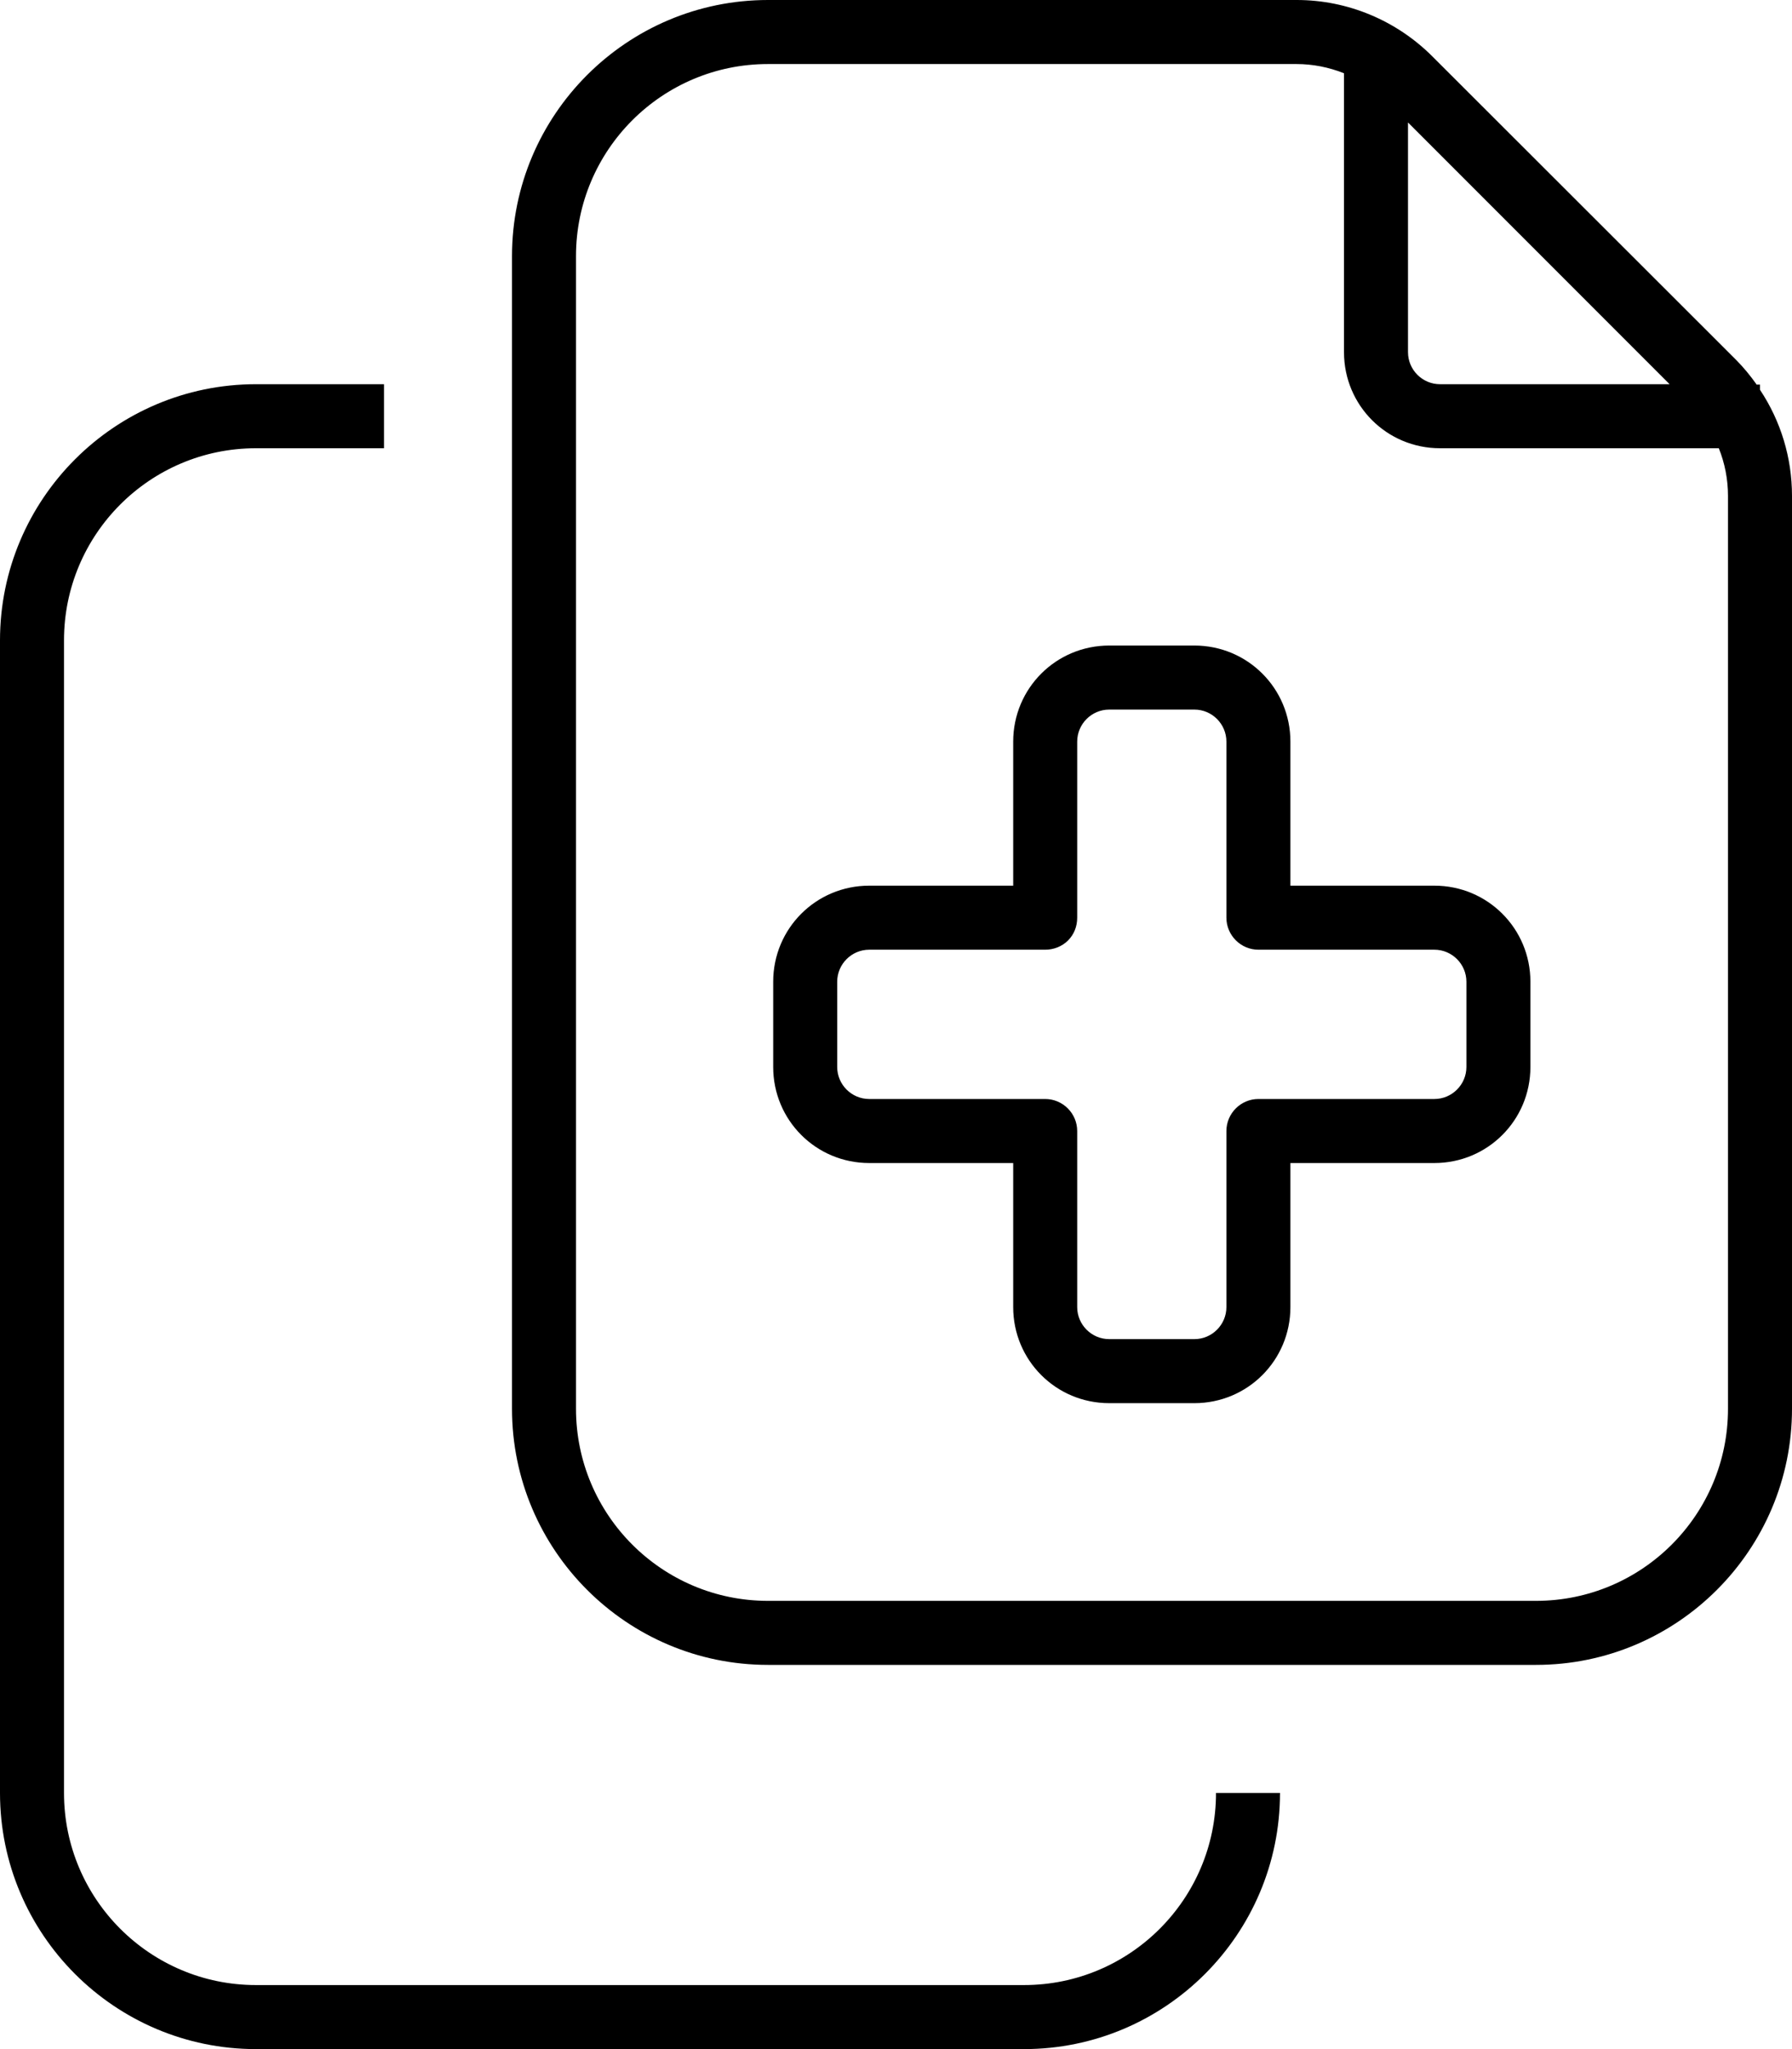 <svg xmlns="http://www.w3.org/2000/svg" viewBox="0 0 448 512"><!--! Font Awesome Pro 6.7.2 by @fontawesome - https://fontawesome.com License - https://fontawesome.com/license (Commercial License) Copyright 2024 Fonticons, Inc. --><path d="M384 400l-192 0c-26.5 0-48-21.5-48-48l0-288c0-26.5 21.5-48 48-48l132.1 0c4.1 0 8.1 .8 11.9 2.3L336 88c0 13.3 10.7 24 24 24l69.7 0c1.5 3.7 2.3 7.8 2.3 11.9L432 352c0 26.5-21.5 48-48 48zM439.1 96c-1.5-2.1-3.2-4.2-5.1-6.1L358.1 14.1c-9-9-21.2-14.1-33.9-14.1L192 0c-35.3 0-64 28.7-64 64l0 288c0 35.3 28.7 64 64 64l192 0c35.3 0 64-28.7 64-64l0-228.1c0-9.5-2.8-18.7-8-26.5l0-1.3-.9 0zm-21.7 0L360 96c-4.4 0-8-3.6-8-8l0-57.4L417.4 96zM96 96L64 96C28.7 96 0 124.7 0 160L0 448c0 35.3 28.7 64 64 64l192 0c35.3 0 64-28.7 64-64l-16 0c0 26.5-21.5 48-48 48L64 496c-26.5 0-48-21.5-48-48l0-288c0-26.5 21.5-48 48-48l32 0 0-16zm173.3 89.3c0-4.4 3.6-8 8-8l21.3 0c4.4 0 8 3.6 8 8l0 44c0 4.4 3.6 8 8 8l44 0c4.4 0 8 3.6 8 8l0 21.3c0 4.4-3.6 8-8 8l-44 0c-4.4 0-8 3.6-8 8l0 44c0 4.4-3.6 8-8 8l-21.3 0c-4.4 0-8-3.6-8-8l0-44c0-4.4-3.6-8-8-8l-44 0c-4.4 0-8-3.6-8-8l0-21.3c0-4.4 3.6-8 8-8l44 0c2.1 0 4.2-.8 5.7-2.3s2.3-3.5 2.3-5.7l0-44zm8-24c-13.3 0-24 10.7-24 24l0 36-36 0c-13.3 0-24 10.7-24 24l0 21.3c0 13.3 10.7 24 24 24l36 0 0 36c0 13.3 10.7 24 24 24l21.3 0c13.3 0 24-10.7 24-24l0-36 36 0c13.3 0 24-10.7 24-24l0-21.3c0-13.3-10.7-24-24-24l-36 0 0-36c0-13.3-10.7-24-24-24l-21.3 0z"/></svg>